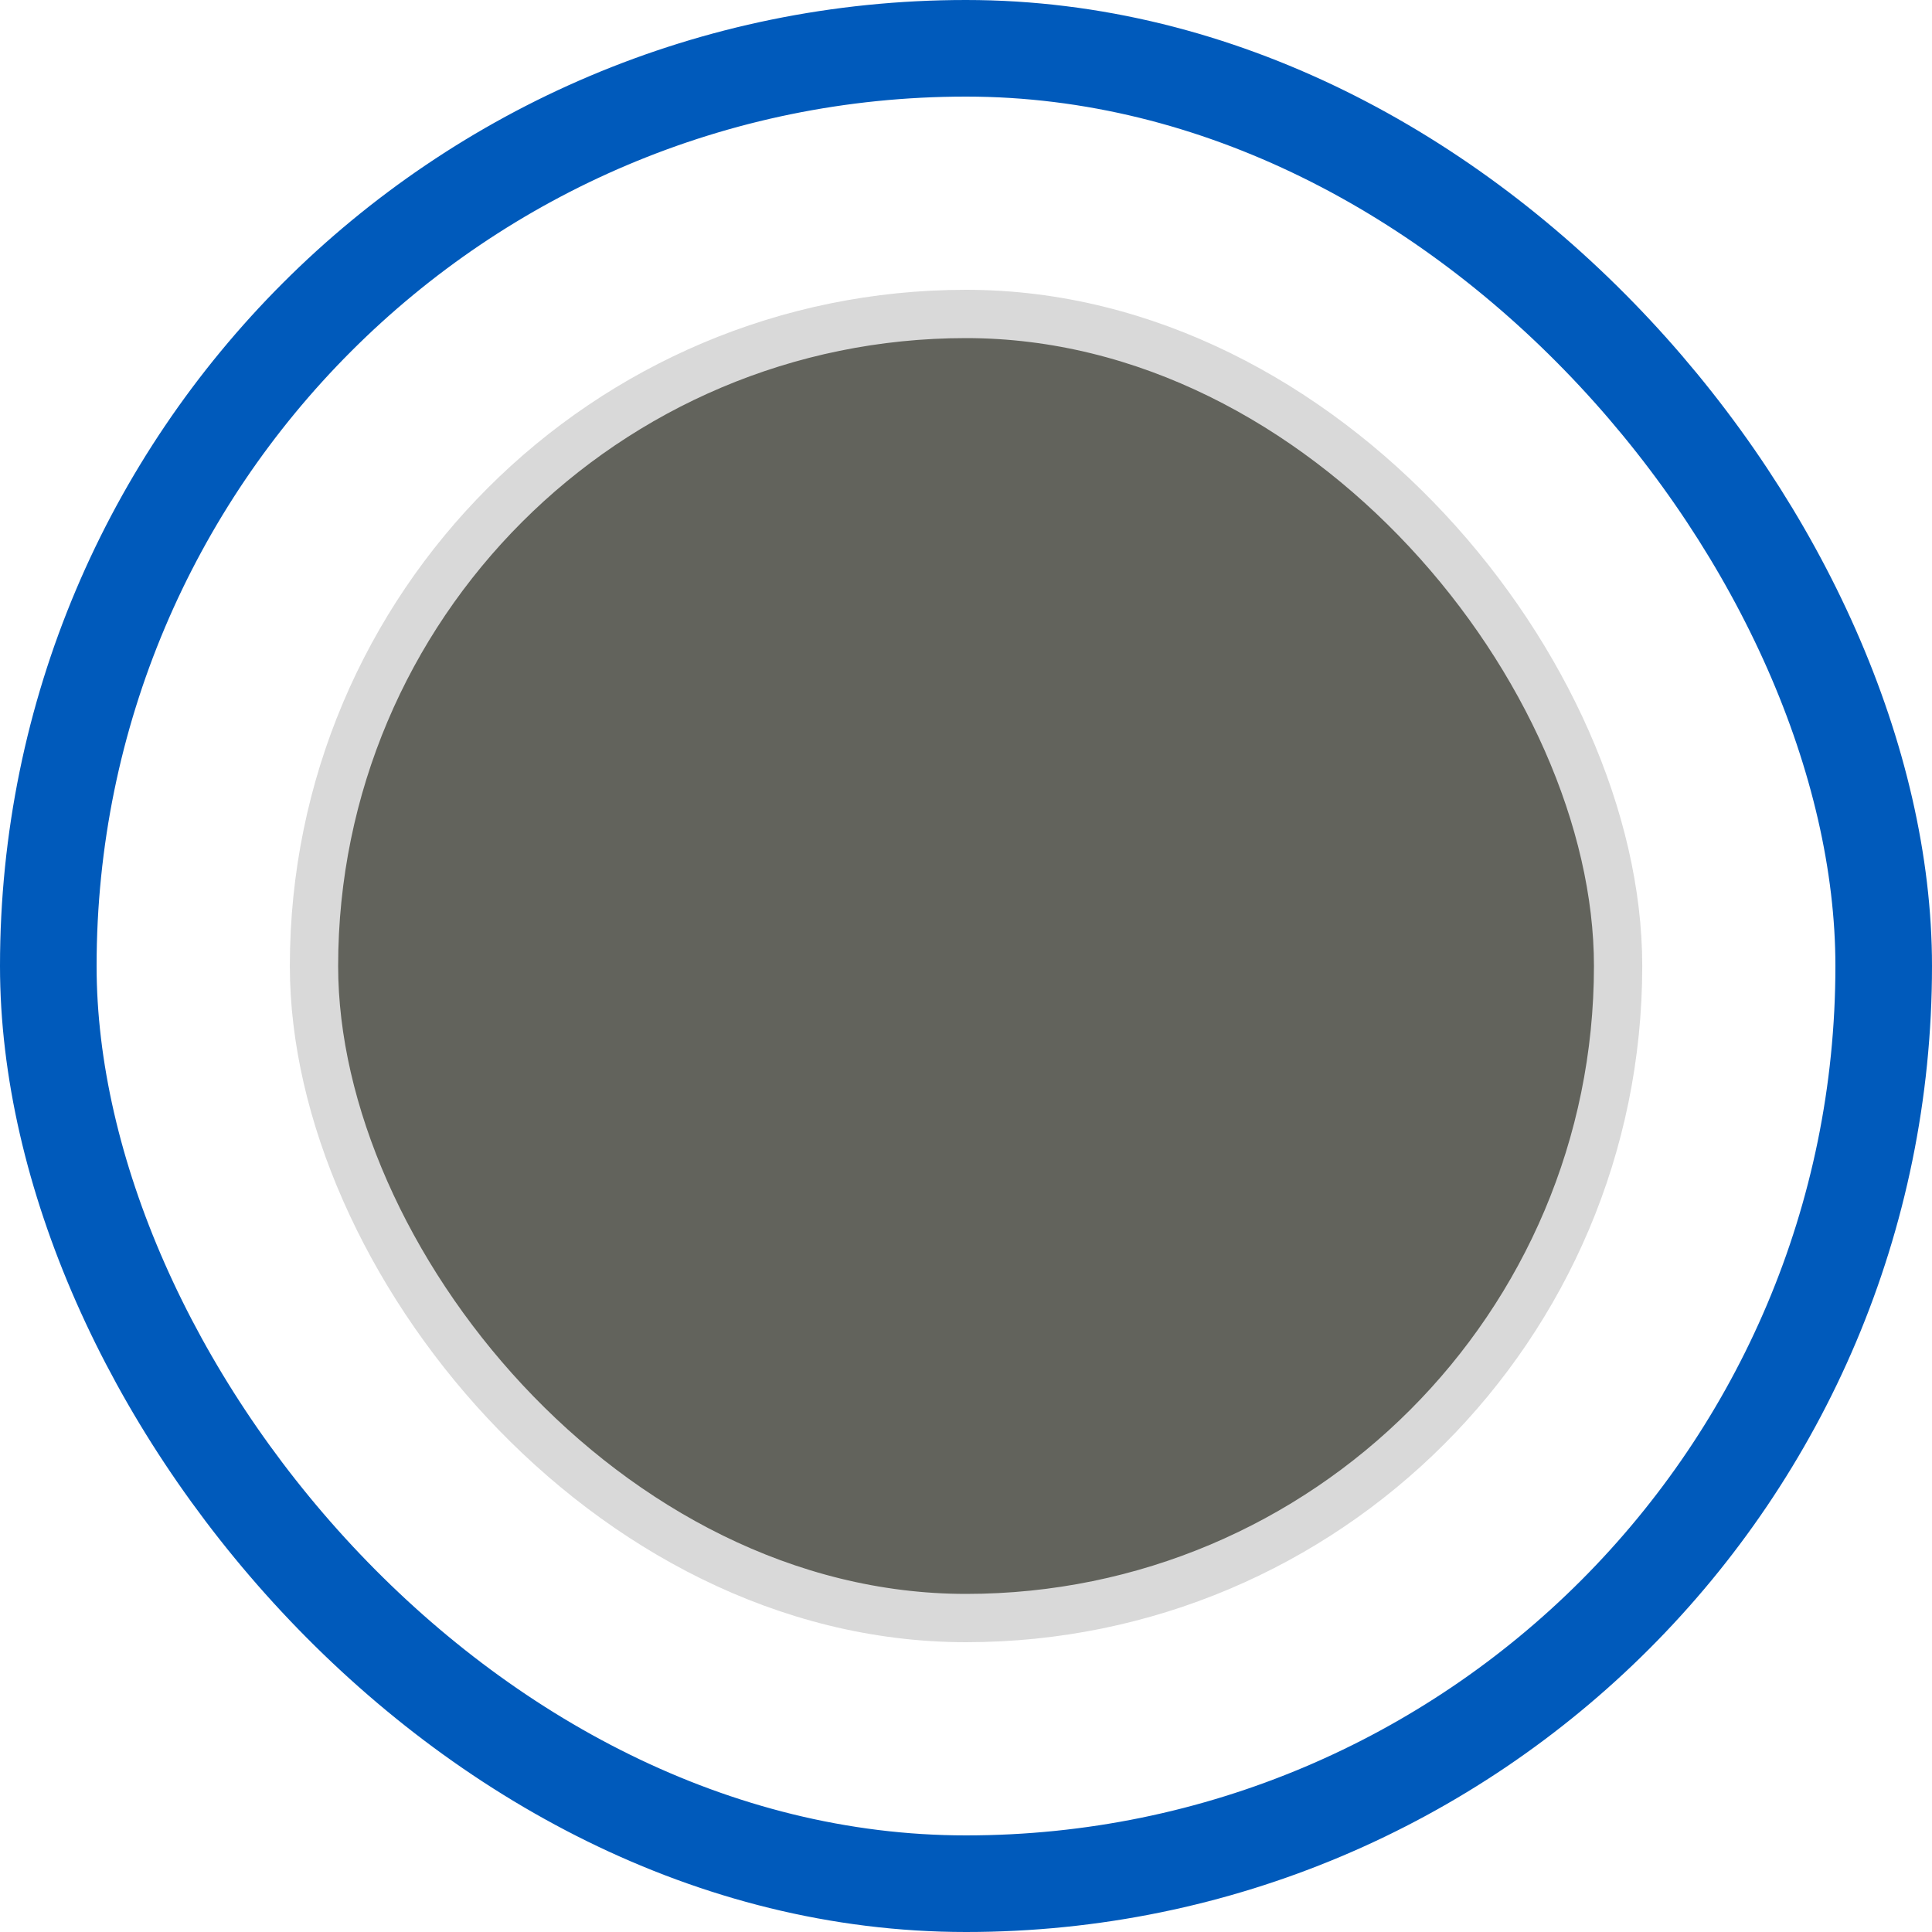 <svg width="40" height="40" viewBox="0 0 40 40" fill="none" xmlns="http://www.w3.org/2000/svg">
<rect x="1" y="1" width="38" height="38" rx="19" stroke="#005ABB" stroke-width="2"/>
<rect x="6.501" y="6.5" width="27" height="27" rx="13.5" fill="#62635C" stroke="#D9D9D9"/>
</svg>
